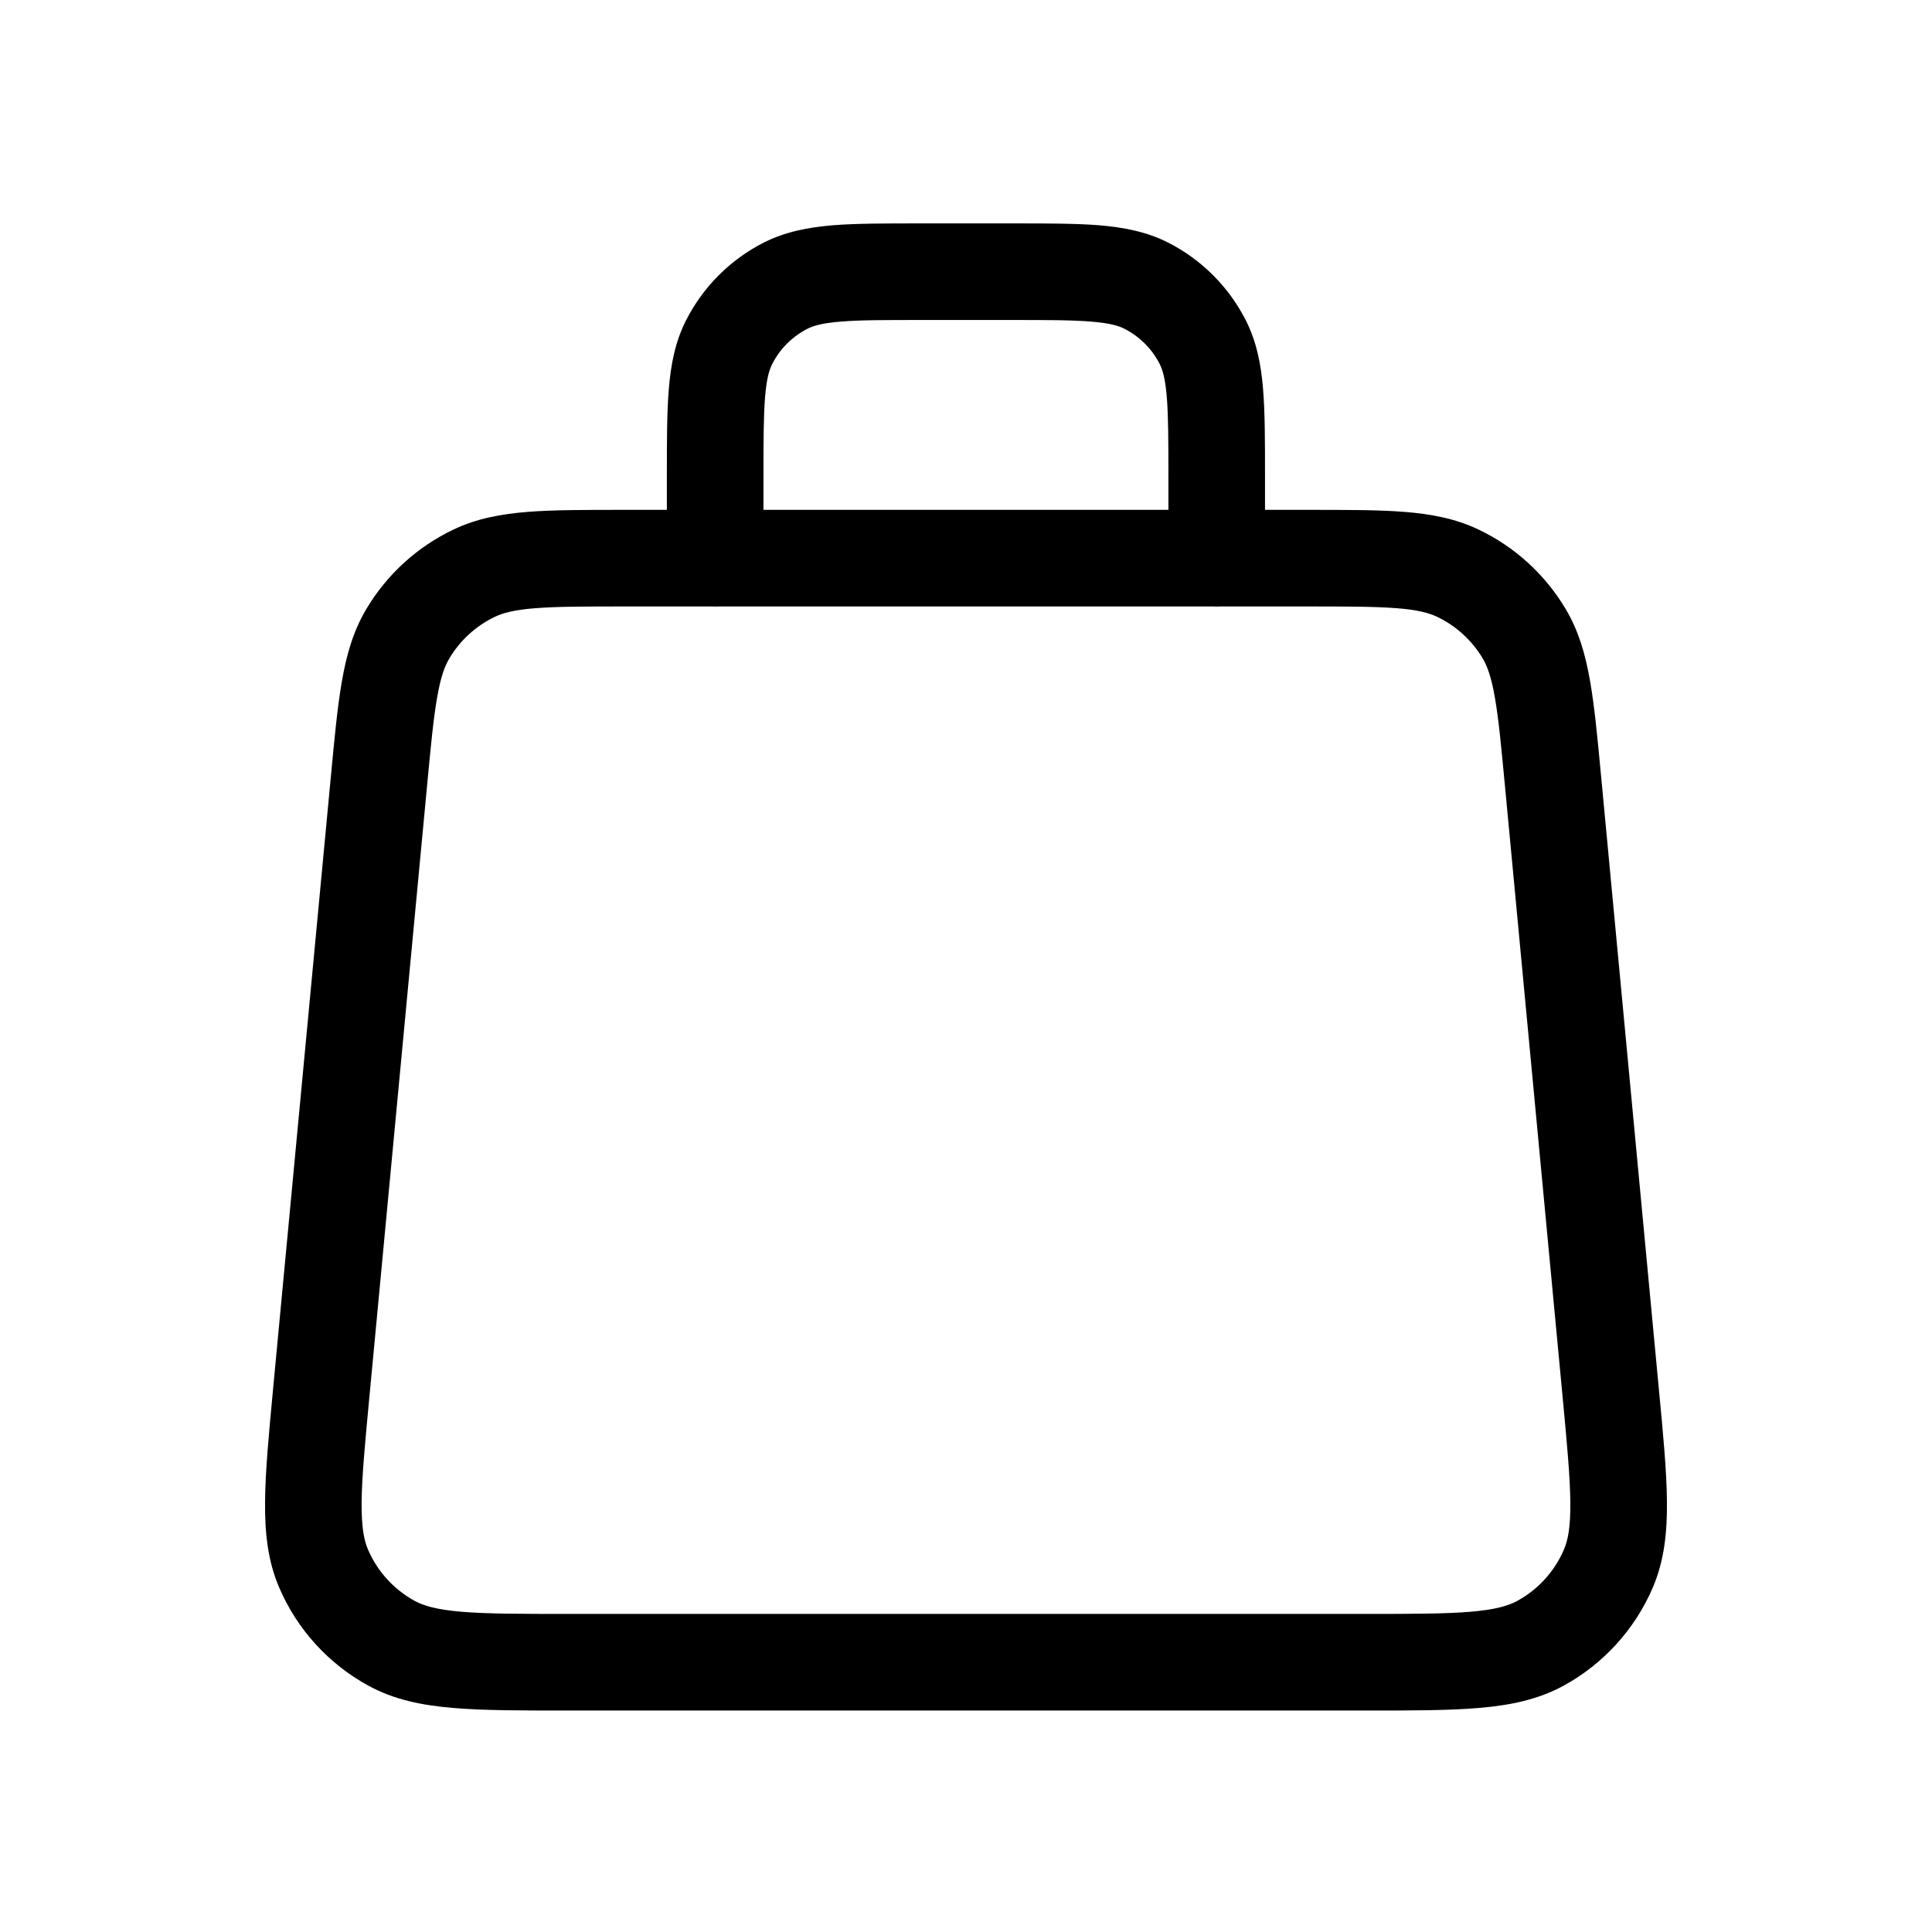 <svg width="30" height="30" viewBox="0 0 30 30" fill="none" xmlns="http://www.w3.org/2000/svg">
  <path fill-rule="evenodd" clip-rule="evenodd" d="M9.706 7.917L9.676 7.917C9.084 7.917 8.597 7.917 8.198 7.948C7.783 7.981 7.405 8.05 7.045 8.221C6.481 8.489 6.008 8.919 5.689 9.456C5.485 9.798 5.38 10.168 5.309 10.578C5.24 10.972 5.194 11.457 5.139 12.047L5.136 12.076L4.243 21.539L4.24 21.572L4.24 21.572C4.174 22.273 4.12 22.845 4.116 23.311C4.111 23.793 4.156 24.235 4.336 24.653C4.614 25.301 5.102 25.838 5.722 26.176C6.121 26.394 6.557 26.481 7.037 26.521C7.501 26.561 8.077 26.561 8.78 26.561L8.813 26.561L21.187 26.561L21.22 26.561L21.22 26.561C21.923 26.561 22.498 26.561 22.963 26.521C23.443 26.481 23.878 26.394 24.278 26.176C24.897 25.838 25.385 25.302 25.664 24.653C25.843 24.235 25.889 23.793 25.884 23.312C25.88 22.845 25.826 22.273 25.759 21.572L25.756 21.54L24.864 12.076L24.861 12.047C24.806 11.457 24.76 10.972 24.691 10.578C24.62 10.168 24.515 9.798 24.311 9.456C23.992 8.919 23.52 8.489 22.955 8.221C22.595 8.05 22.217 7.981 21.802 7.948C21.403 7.917 20.916 7.917 20.324 7.917L20.324 7.917L20.294 7.917L19.643 7.917L19.643 7.419L19.643 7.388L19.643 7.388C19.643 6.854 19.643 6.408 19.613 6.044C19.582 5.664 19.515 5.308 19.343 4.97C19.079 4.453 18.659 4.032 18.141 3.768C17.804 3.597 17.447 3.53 17.067 3.498C16.703 3.469 16.257 3.469 15.723 3.469L15.693 3.469L14.305 3.469L14.275 3.469C13.741 3.469 13.295 3.469 12.931 3.498C12.551 3.53 12.194 3.597 11.857 3.768C11.339 4.032 10.919 4.453 10.655 4.97C10.483 5.308 10.416 5.664 10.385 6.044C10.355 6.408 10.355 6.854 10.355 7.388L10.355 7.388L10.355 7.419L10.355 7.917L9.706 7.917ZM11.057 9.417C11.073 9.418 11.089 9.419 11.105 9.419C11.122 9.419 11.138 9.418 11.154 9.417L18.844 9.417C18.86 9.418 18.877 9.419 18.893 9.419C18.909 9.419 18.925 9.418 18.941 9.417L20.294 9.417C20.923 9.417 21.352 9.418 21.685 9.444C22.009 9.469 22.184 9.516 22.312 9.576C22.608 9.717 22.855 9.942 23.023 10.223C23.095 10.345 23.158 10.514 23.213 10.835C23.271 11.165 23.311 11.591 23.37 12.217L24.263 21.68C24.333 22.422 24.38 22.931 24.384 23.326C24.388 23.713 24.347 23.917 24.285 24.061C24.139 24.401 23.884 24.682 23.559 24.859C23.421 24.934 23.222 24.994 22.836 25.027C22.442 25.06 21.931 25.061 21.187 25.061L8.813 25.061C8.069 25.061 7.557 25.06 7.163 25.027C6.777 24.994 6.578 24.934 6.44 24.859C6.116 24.682 5.86 24.401 5.714 24.061C5.652 23.917 5.612 23.713 5.615 23.326C5.619 22.931 5.667 22.421 5.737 21.68L6.63 12.217C6.689 11.591 6.729 11.164 6.787 10.835C6.842 10.514 6.905 10.345 6.978 10.223C7.145 9.942 7.392 9.717 7.688 9.576C7.816 9.516 7.991 9.469 8.315 9.444C8.649 9.418 9.077 9.417 9.706 9.417L11.057 9.417ZM18.143 7.917L11.855 7.917L11.855 7.419C11.855 6.846 11.856 6.462 11.88 6.166C11.903 5.879 11.945 5.742 11.992 5.651C12.111 5.416 12.303 5.225 12.538 5.105C12.628 5.059 12.766 5.017 13.053 4.994C13.349 4.969 13.733 4.969 14.305 4.969L15.693 4.969C16.265 4.969 16.649 4.969 16.945 4.994C17.233 5.017 17.37 5.059 17.46 5.105C17.695 5.225 17.887 5.416 18.007 5.651C18.053 5.742 18.095 5.879 18.118 6.166C18.142 6.462 18.143 6.846 18.143 7.419L18.143 7.917Z" fill="black"/>
</svg>
